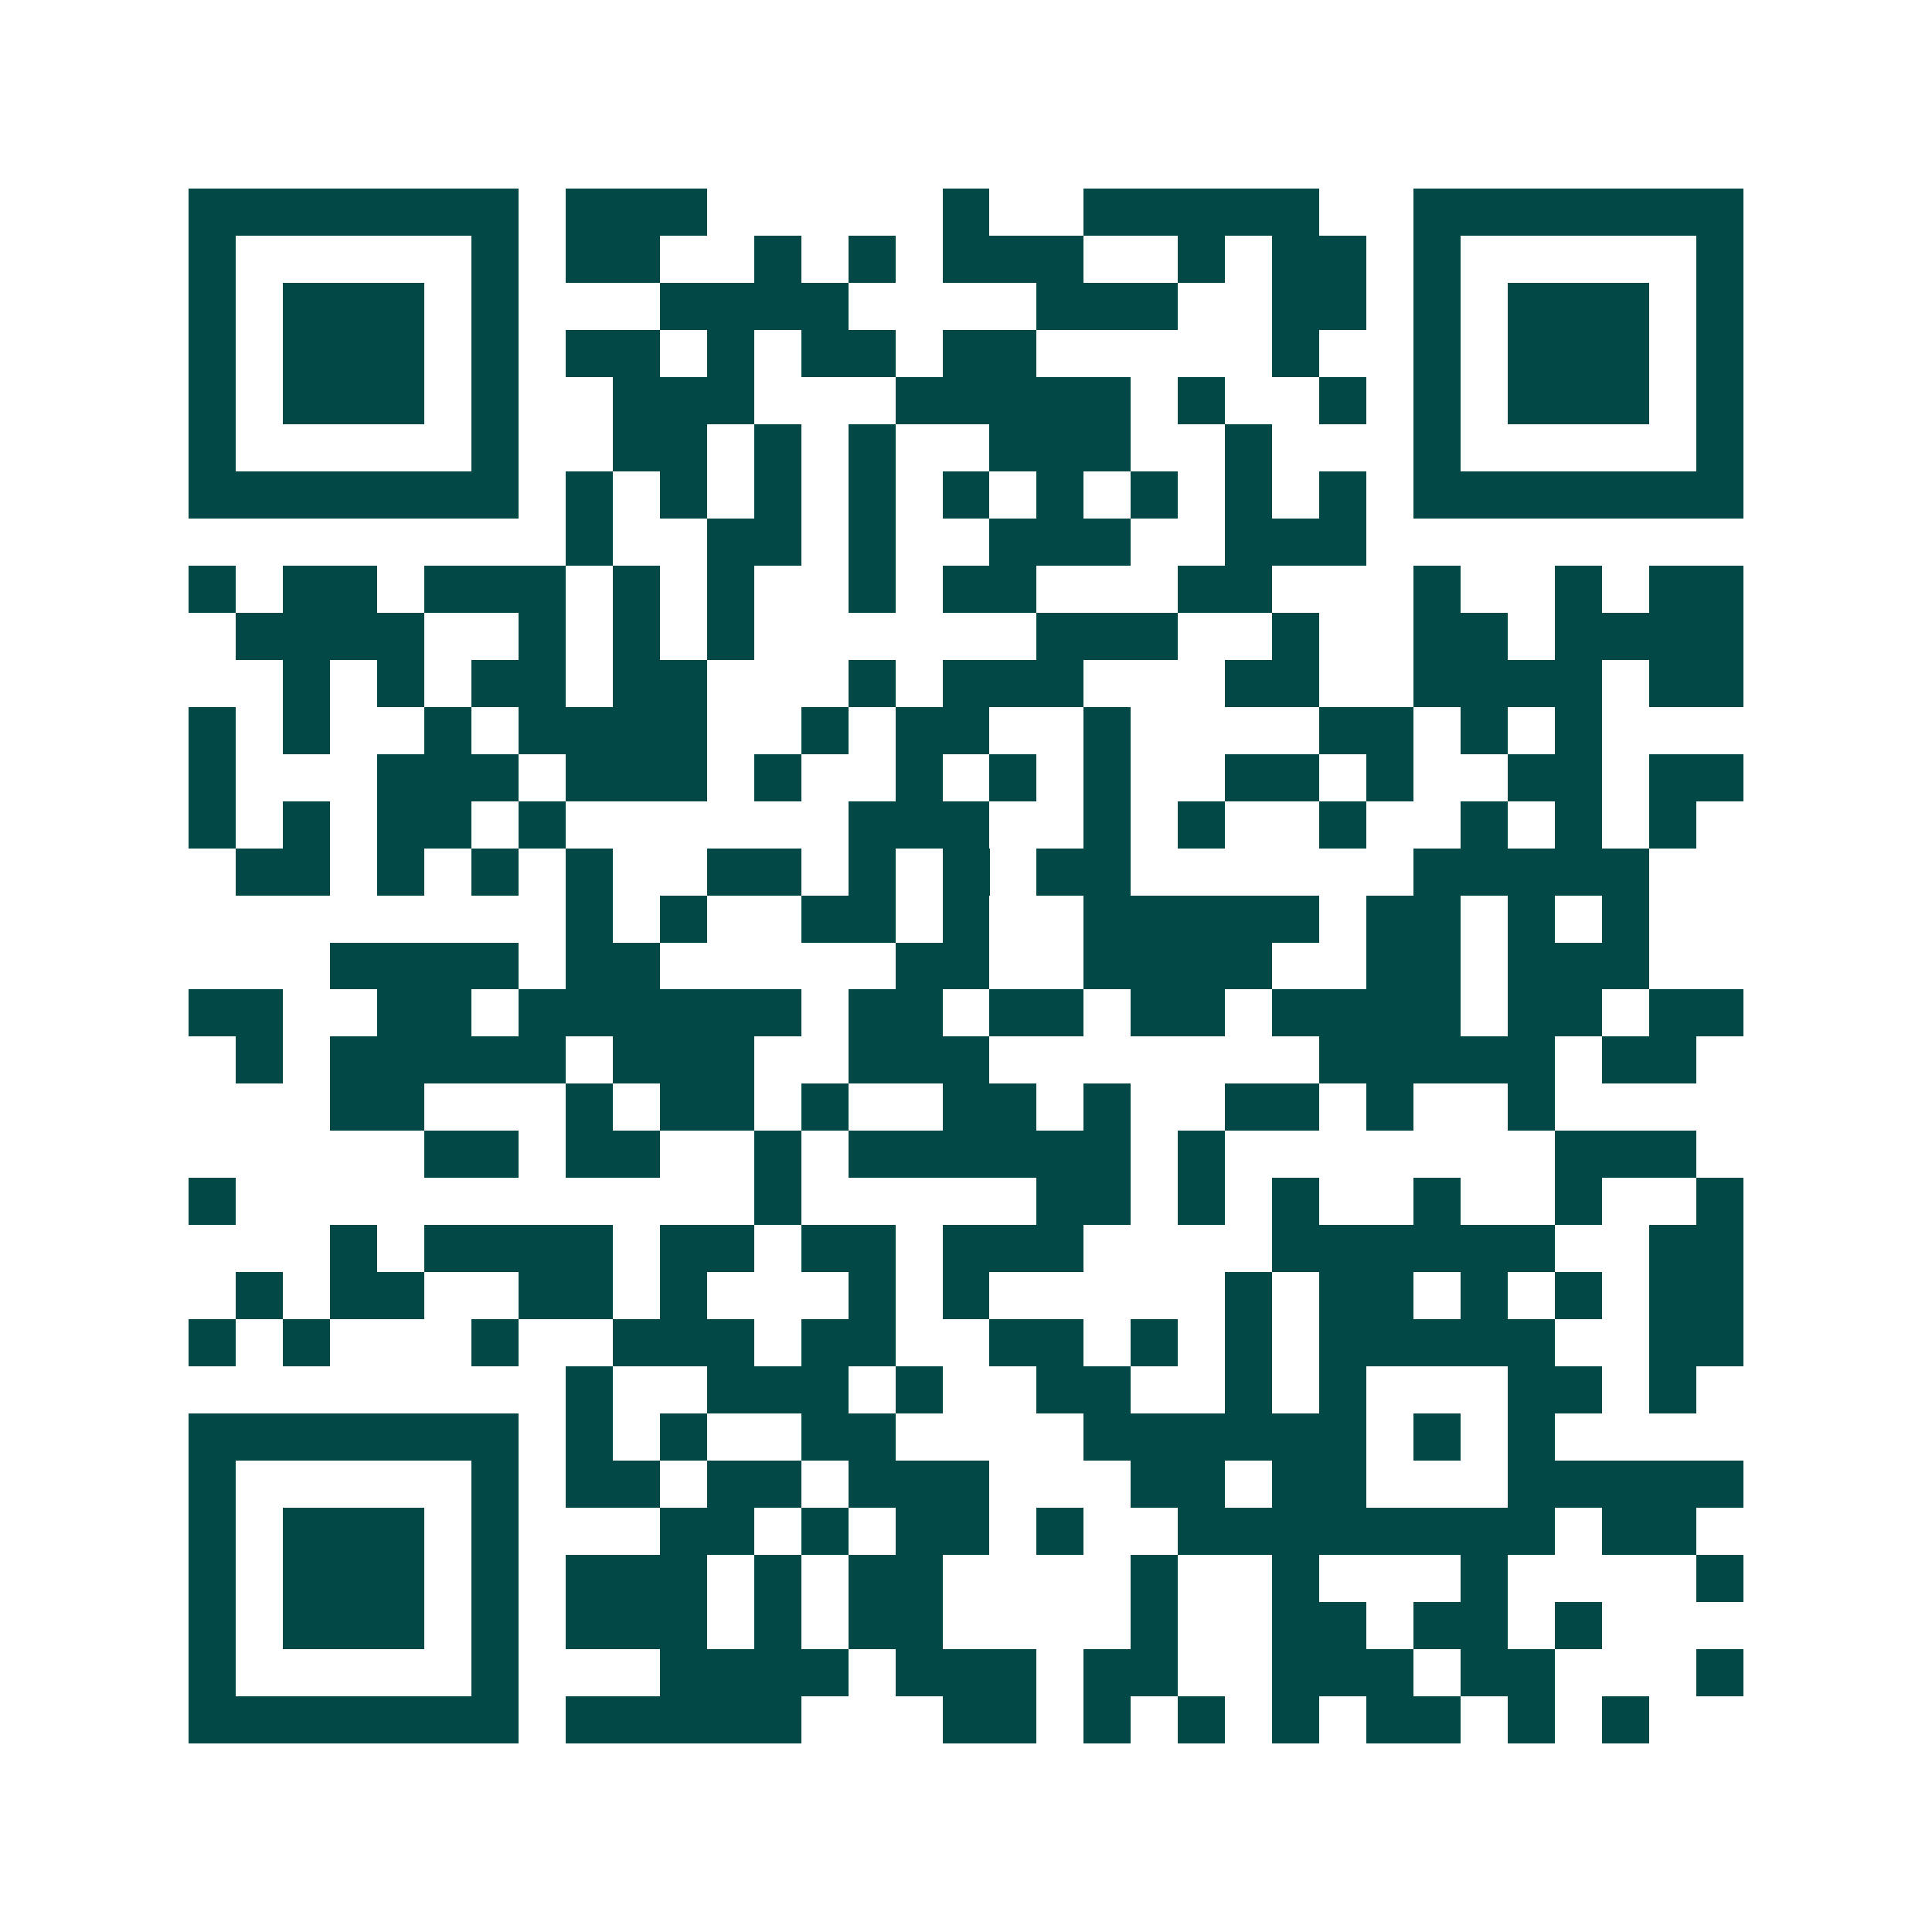 <svg xmlns="http://www.w3.org/2000/svg" width="200" height="200" viewBox="0 0 41 41" shape-rendering="crispEdges"><path fill="#ffffff" d="M0 0h41v41H0z"/><path stroke="#014847" d="M4 4.5h7m1 0h3m5 0h1m2 0h5m2 0h7M4 5.5h1m5 0h1m1 0h2m2 0h1m1 0h1m1 0h3m2 0h1m1 0h2m1 0h1m5 0h1M4 6.5h1m1 0h3m1 0h1m3 0h4m4 0h3m2 0h2m1 0h1m1 0h3m1 0h1M4 7.5h1m1 0h3m1 0h1m1 0h2m1 0h1m1 0h2m1 0h2m5 0h1m2 0h1m1 0h3m1 0h1M4 8.5h1m1 0h3m1 0h1m2 0h3m3 0h5m1 0h1m2 0h1m1 0h1m1 0h3m1 0h1M4 9.5h1m5 0h1m2 0h2m1 0h1m1 0h1m2 0h3m2 0h1m3 0h1m5 0h1M4 10.5h7m1 0h1m1 0h1m1 0h1m1 0h1m1 0h1m1 0h1m1 0h1m1 0h1m1 0h1m1 0h7M12 11.5h1m2 0h2m1 0h1m2 0h3m2 0h3M4 12.5h1m1 0h2m1 0h3m1 0h1m1 0h1m2 0h1m1 0h2m3 0h2m3 0h1m2 0h1m1 0h2M5 13.5h4m2 0h1m1 0h1m1 0h1m6 0h3m2 0h1m2 0h2m1 0h4M6 14.5h1m1 0h1m1 0h2m1 0h2m3 0h1m1 0h3m3 0h2m2 0h4m1 0h2M4 15.5h1m1 0h1m2 0h1m1 0h4m2 0h1m1 0h2m2 0h1m4 0h2m1 0h1m1 0h1M4 16.5h1m3 0h3m1 0h3m1 0h1m2 0h1m1 0h1m1 0h1m2 0h2m1 0h1m2 0h2m1 0h2M4 17.5h1m1 0h1m1 0h2m1 0h1m6 0h3m2 0h1m1 0h1m2 0h1m2 0h1m1 0h1m1 0h1M5 18.5h2m1 0h1m1 0h1m1 0h1m2 0h2m1 0h1m1 0h1m1 0h2m6 0h5M12 19.5h1m1 0h1m2 0h2m1 0h1m2 0h5m1 0h2m1 0h1m1 0h1M7 20.5h4m1 0h2m5 0h2m2 0h4m2 0h2m1 0h3M4 21.5h2m2 0h2m1 0h6m1 0h2m1 0h2m1 0h2m1 0h4m1 0h2m1 0h2M5 22.5h1m1 0h5m1 0h3m2 0h3m7 0h5m1 0h2M7 23.5h2m3 0h1m1 0h2m1 0h1m2 0h2m1 0h1m2 0h2m1 0h1m2 0h1M9 24.5h2m1 0h2m2 0h1m1 0h6m1 0h1m7 0h3M4 25.5h1m11 0h1m5 0h2m1 0h1m1 0h1m2 0h1m2 0h1m2 0h1M7 26.5h1m1 0h4m1 0h2m1 0h2m1 0h3m4 0h6m2 0h2M5 27.5h1m1 0h2m2 0h2m1 0h1m3 0h1m1 0h1m5 0h1m1 0h2m1 0h1m1 0h1m1 0h2M4 28.5h1m1 0h1m3 0h1m2 0h3m1 0h2m2 0h2m1 0h1m1 0h1m1 0h5m2 0h2M12 29.5h1m2 0h3m1 0h1m2 0h2m2 0h1m1 0h1m3 0h2m1 0h1M4 30.5h7m1 0h1m1 0h1m2 0h2m4 0h6m1 0h1m1 0h1M4 31.5h1m5 0h1m1 0h2m1 0h2m1 0h3m3 0h2m1 0h2m3 0h5M4 32.5h1m1 0h3m1 0h1m3 0h2m1 0h1m1 0h2m1 0h1m2 0h8m1 0h2M4 33.5h1m1 0h3m1 0h1m1 0h3m1 0h1m1 0h2m4 0h1m2 0h1m3 0h1m4 0h1M4 34.5h1m1 0h3m1 0h1m1 0h3m1 0h1m1 0h2m4 0h1m2 0h2m1 0h2m1 0h1M4 35.5h1m5 0h1m3 0h4m1 0h3m1 0h2m2 0h3m1 0h2m3 0h1M4 36.5h7m1 0h5m3 0h2m1 0h1m1 0h1m1 0h1m1 0h2m1 0h1m1 0h1"/></svg>
